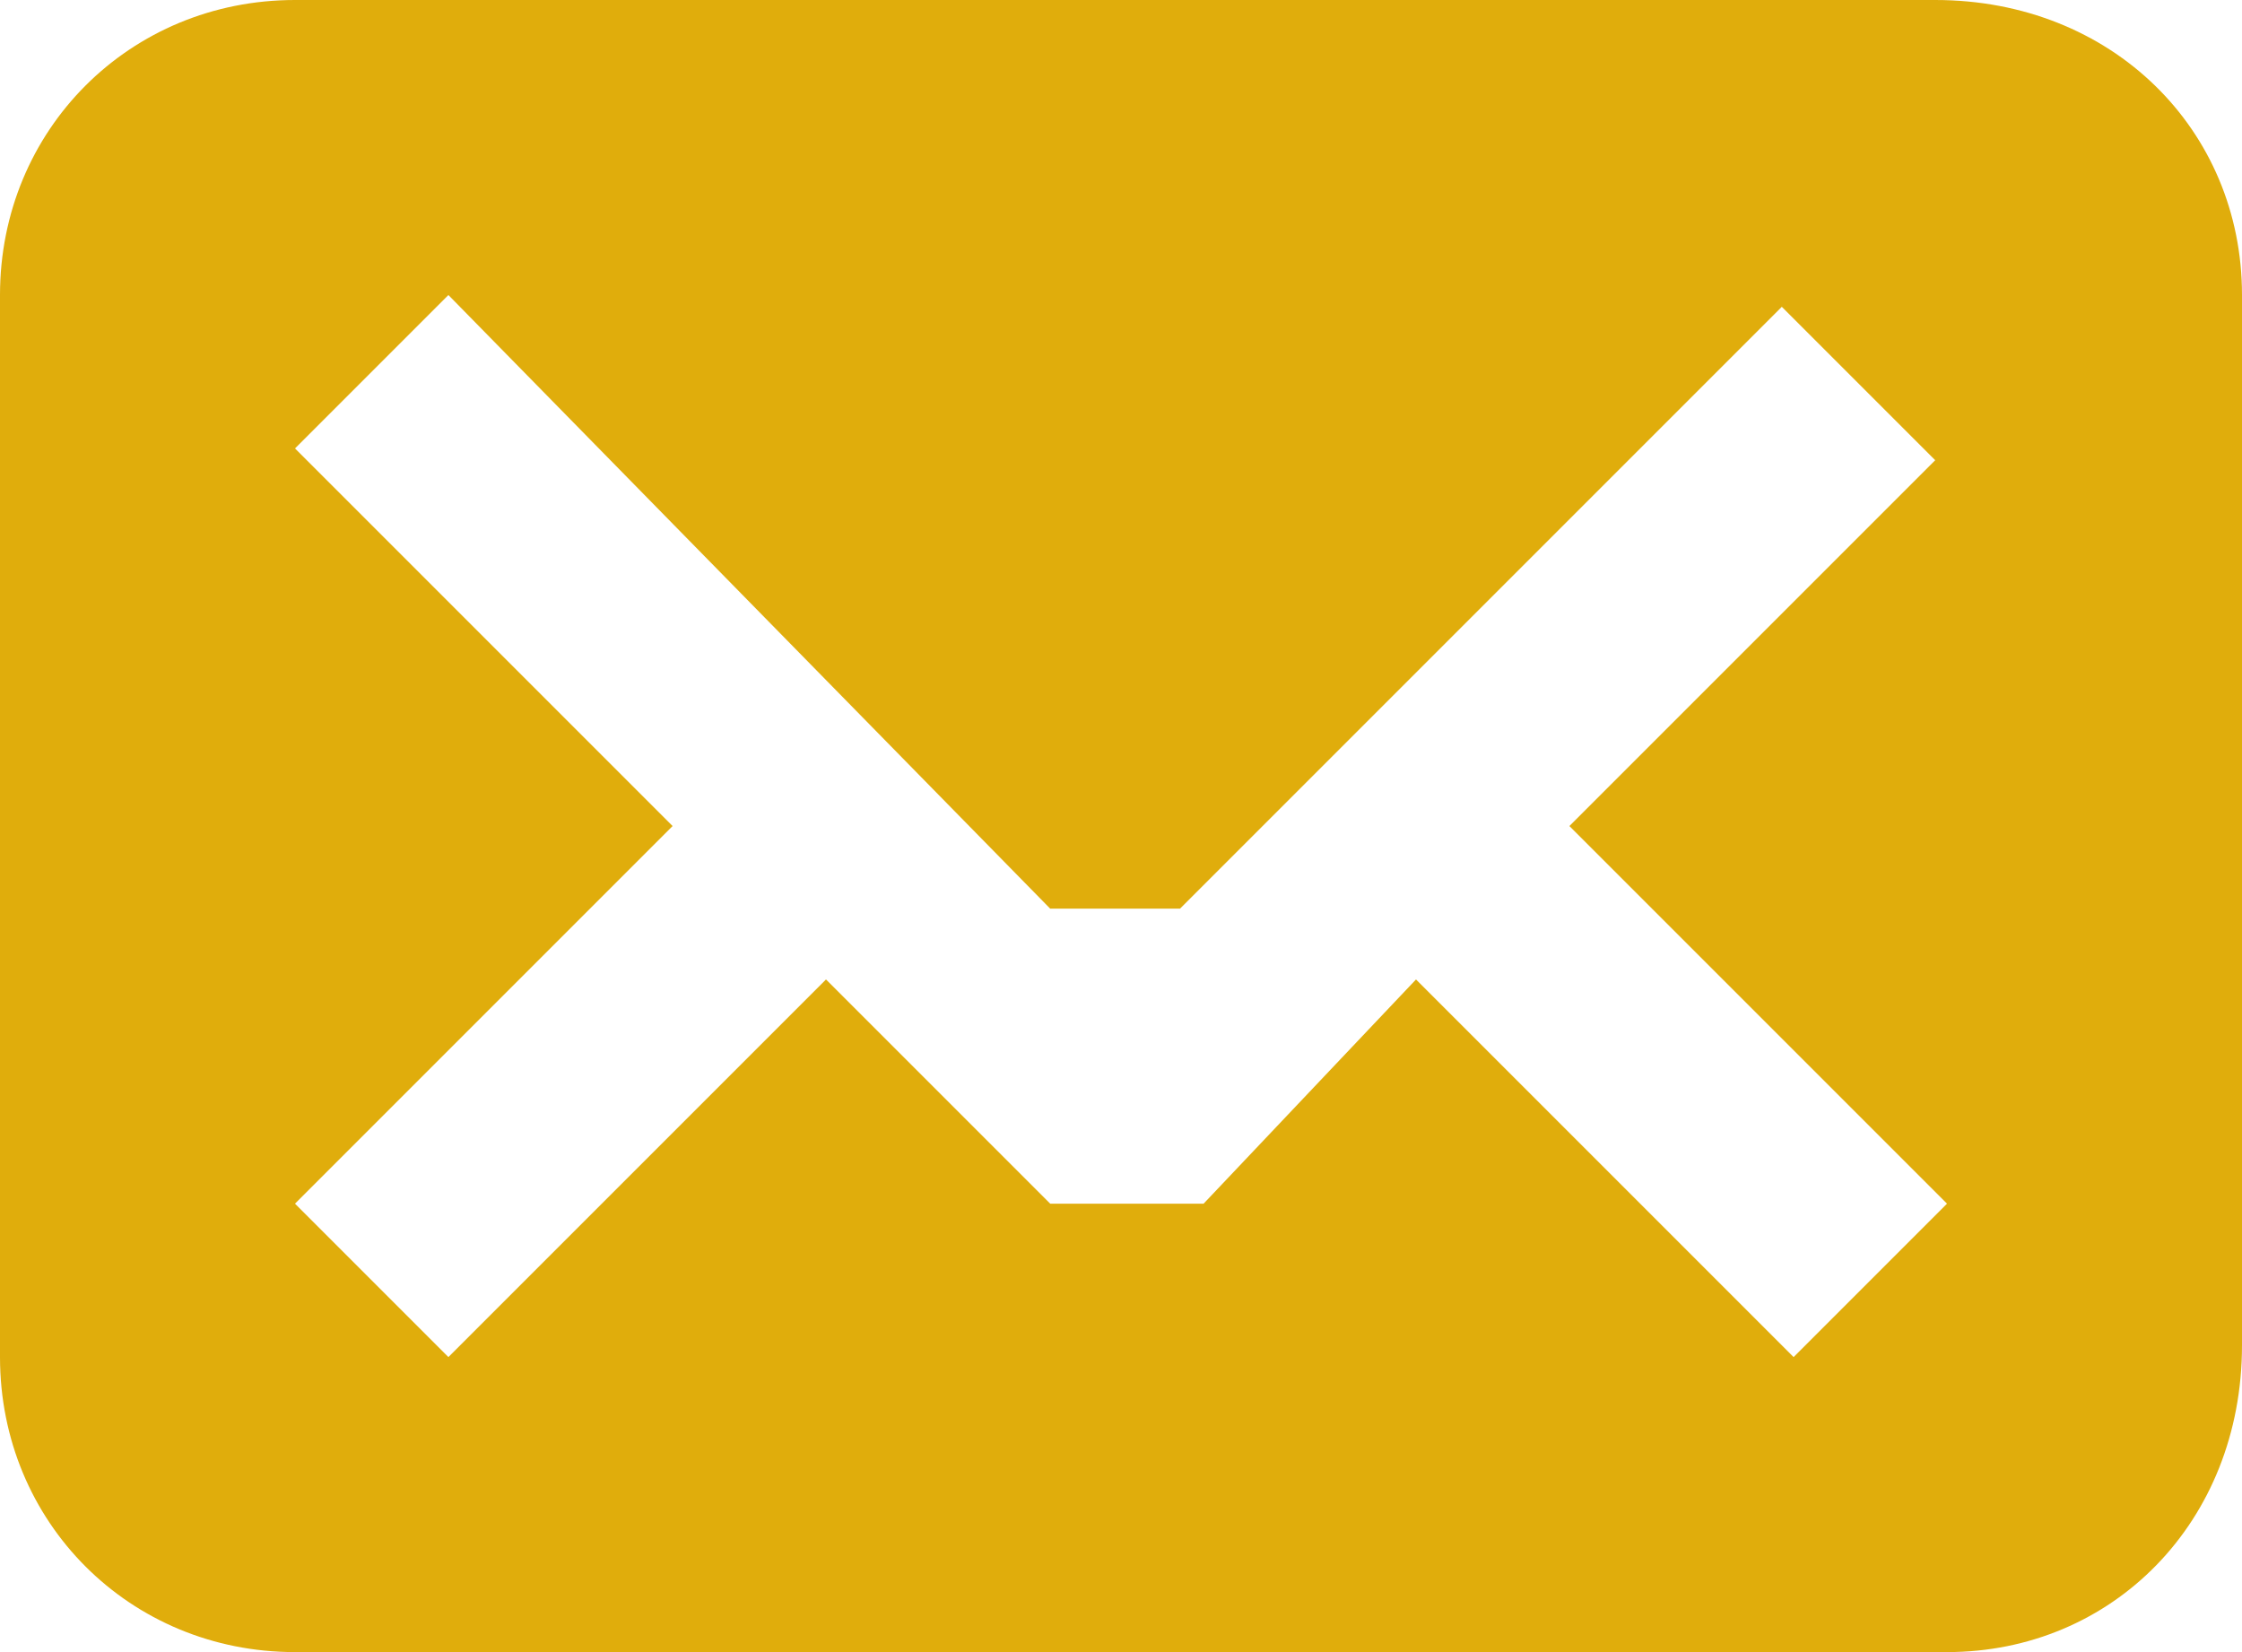 <?xml version="1.0" encoding="UTF-8"?> <svg xmlns="http://www.w3.org/2000/svg" xmlns:xlink="http://www.w3.org/1999/xlink" version="1.1" id="Warstwa_1" x="0px" y="0px" viewBox="0 0 19 14" style="enable-background:new 0 0 19 14;" xml:space="preserve"> <style type="text/css"> .st0{fill-rule:evenodd;clip-rule:evenodd;fill:#E0AD0C;} </style> <path class="st0" d="M16.5,14H2.5C1.1,14,0,12.9,0,11.5V2.5C0,1.1,1.1,0,2.5,0h13.9C17.9,0,19,1.1,19,2.5v8.9 C19,12.9,17.9,14,16.5,14z M13.9,6.4l2.5-2.5l-1.3-1.3l-5.1,5.1H8.9L3.8,2.5L2.5,3.8l2.5,2.5L5.7,7l-3.2,3.2l1.3,1.3L7,8.3l1.9,1.9 h1.3L12,8.3l3.2,3.2l1.3-1.3L13.3,7L13.9,6.4z"></path> </svg> 